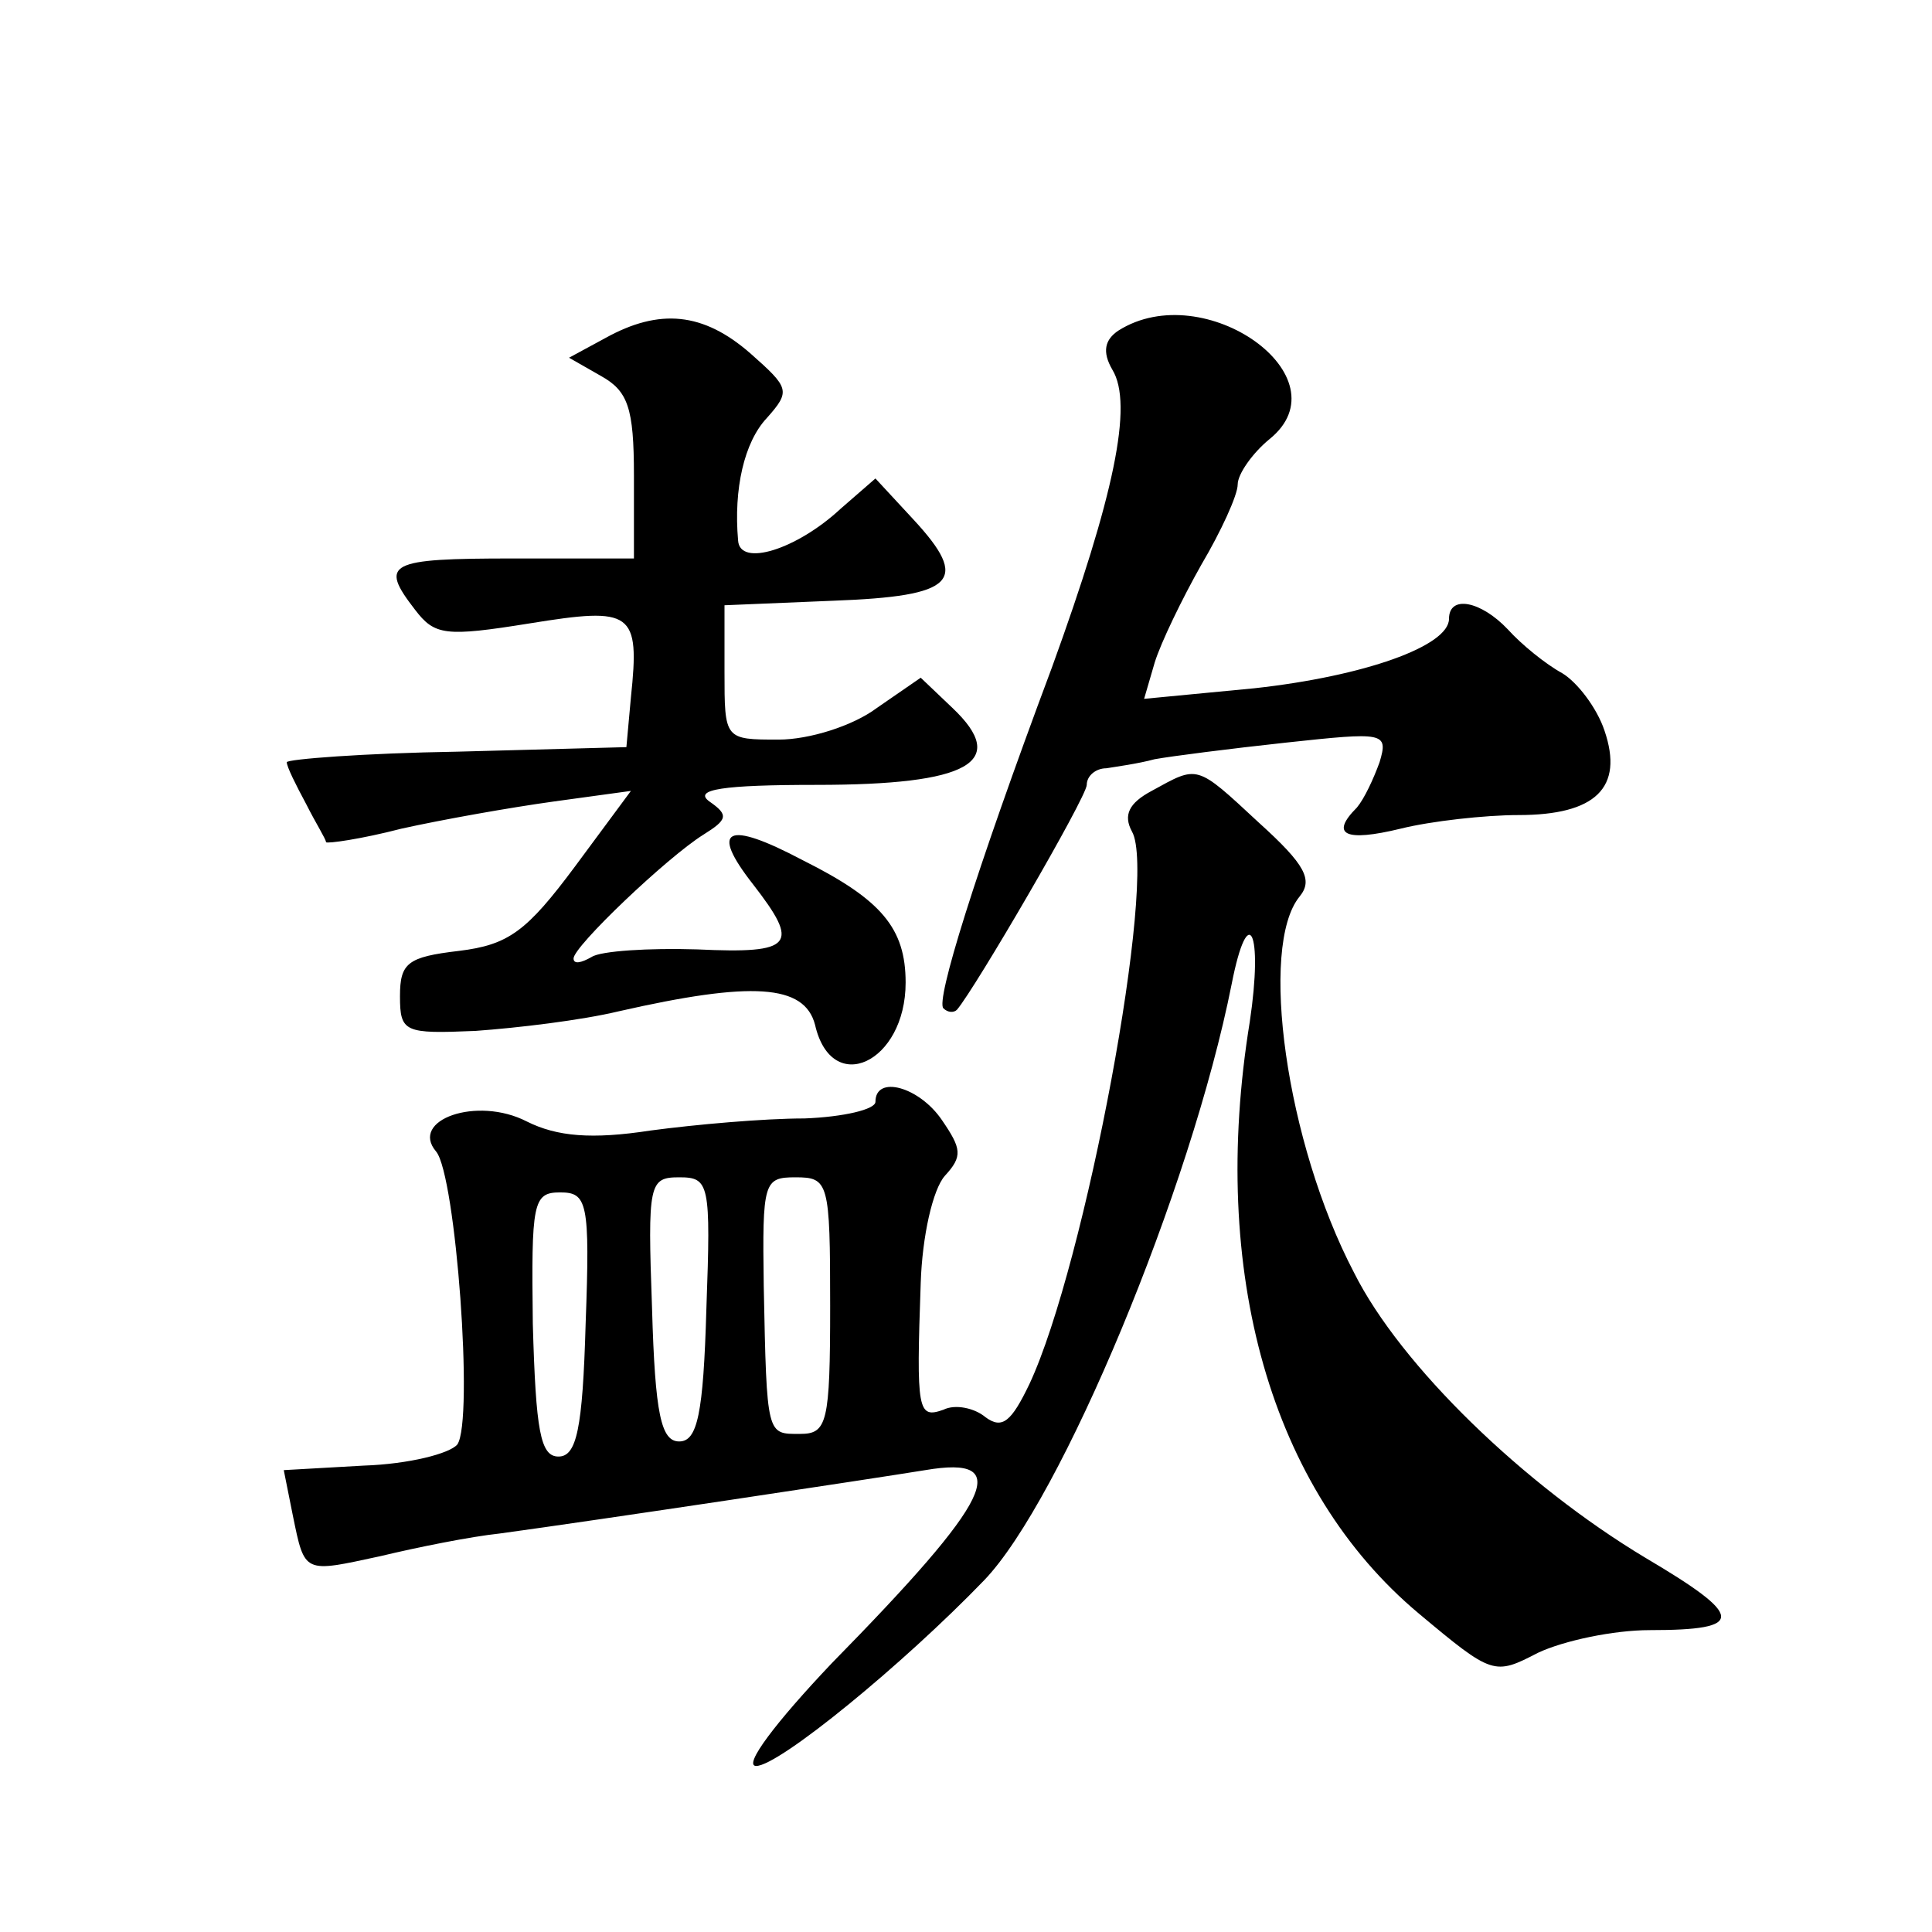 <?xml version="1.0" standalone="no"?>
<!DOCTYPE svg PUBLIC "-//W3C//DTD SVG 20010904//EN"
 "http://www.w3.org/TR/2001/REC-SVG-20010904/DTD/svg10.dtd">
<svg version="1.0" xmlns="http://www.w3.org/2000/svg"
 width="128pt" height="128pt" viewBox="0 0 128 128"
 preserveAspectRatio="xMidYMid meet">
<g transform="translate(0,128) scale(0.1,-0.1)"
fill="#0" stroke="none">
<path d="M401 1056 l-24 -13 21 -12 c18 -10 22 -21 22 -66 l0 -55 -80 0 c-83 0
-89 -3 -65 -34 13 -17 20 -18 76 -9 68 11 73 8 67 -49 l-3 -33 -112 -3 c-62 -1
-113 -5 -113 -7 0 -3 6 -15 13 -28 6 -12 13 -23 13 -25 1 -1 23 2 50 9 27 6 72
14 101 18 l51 7 -37 -50 c-32 -43 -44 -52 -77 -56 -34 -4 -39 -8 -39 -30 0 -24
3 -25 50 -23 28 2 70 7 95 13 88 20 123 18 130 -9 11 -48 60 -25 60 28 0 36 -16
55 -68 81 -51 27 -62 21 -33 -16 31 -40 27 -46 -37 -43 -32 1 -64 -1 -70 -5 -7
-4 -12 -5 -12 -1 0 8 62 67 86 82 16 10 17 13 4 22 -11 8 9 11 71 11 101 0 128
15 90 51 l-21 20 -29 -20 c-16 -12 -45 -21 -65 -21 -36 0 -36 0 -36 45 l0 44 72
3 c81 3 91 13 53 54 l-25 27 -23 -20 c-29 -27 -67 -39 -68 -21 -3 34 4 65 19 81
16 18 15 20 -11 43 -31 27 -60 30 -96 10z M741 1061 c-9 -6 -11 -14 -4 -26 14 -23
1 -84 -40 -197 -52 -139 -77 -221 -72 -226 3 -3 7 -3 9 -1 12 14 86 141 86 149
0 6 6 11 13 11 6 1 21 3 32 6 11 2 50 7 87 11 65 7 68 7 62 -13 -4 -11 -10 -24
-15 -30 -18 -18 -8 -23 29 -14 20 5 56 9 78 9 51 0 70 18 57 56 -5 15 -18 32 -28
38 -11 6 -27 19 -36 29 -18 19 -39 23 -39 7 0 -18 -56 -38 -129 -46 l-73 -7 7 24
c4 13 18 42 31 65 13 22 24 46 24 53 0 7 10 21 21 30 51 41 -43 108 -100 72z M763
756 c-15 -8 -19 -16 -13 -27 17 -30 -31 -287 -68 -366 -12 -25 -18 -30 -29 -22
-7 6 -20 9 -28 5 -17 -6 -18 -1 -15 84 1 31 8 62 16 71 12 13 11 18 -2 37 -15 22
-44 30 -44 12 0 -5 -21 -10 -47 -11 -27 0 -72 -4 -102 -8 -39 -6 -62 -4 -82 6 -33
17 -78 1 -60 -20 13 -16 25 -178 14 -194 -5 -6 -32 -13 -62 -14 l-53 -3 6 -30 c8
-39 7 -38 58 -27 25 6 60 13 79 15 66 9 245 36 282 42 59 10 45 -19 -62 -128 -37
-39 -59 -68 -50 -68 15 0 97 67 151 123 51 53 137 259 164 395 11 56 21 35 12 -25
-27 -166 14 -310 112 -392 49 -41 50 -41 79 -26 17 8 50 15 74 15 64 0 63 9 -3
48 -80 48 -162 127 -193 189 -45 86 -63 216 -36 249 9 11 4 21 -27 49 -42 39 -40
38 -71 21z m-295 -343 c-2 -70 -6 -88 -18 -88 -12 0 -16 18 -18 88 -3 83 -2 87
18 87 20 0 21 -4 18 -87z m82 2 c0 -78 -2 -85 -20 -85 -22 0 -22 -2 -24 98 -1 69
0 72 21 72 22 0 23 -3 23 -85z m-162 -12 c-2 -70 -6 -88 -18 -88 -12 0 -15 17 -17
88 -1 80 0 87 18 87 18 0 20 -6 17 -87z"/>
</g>
</svg>
